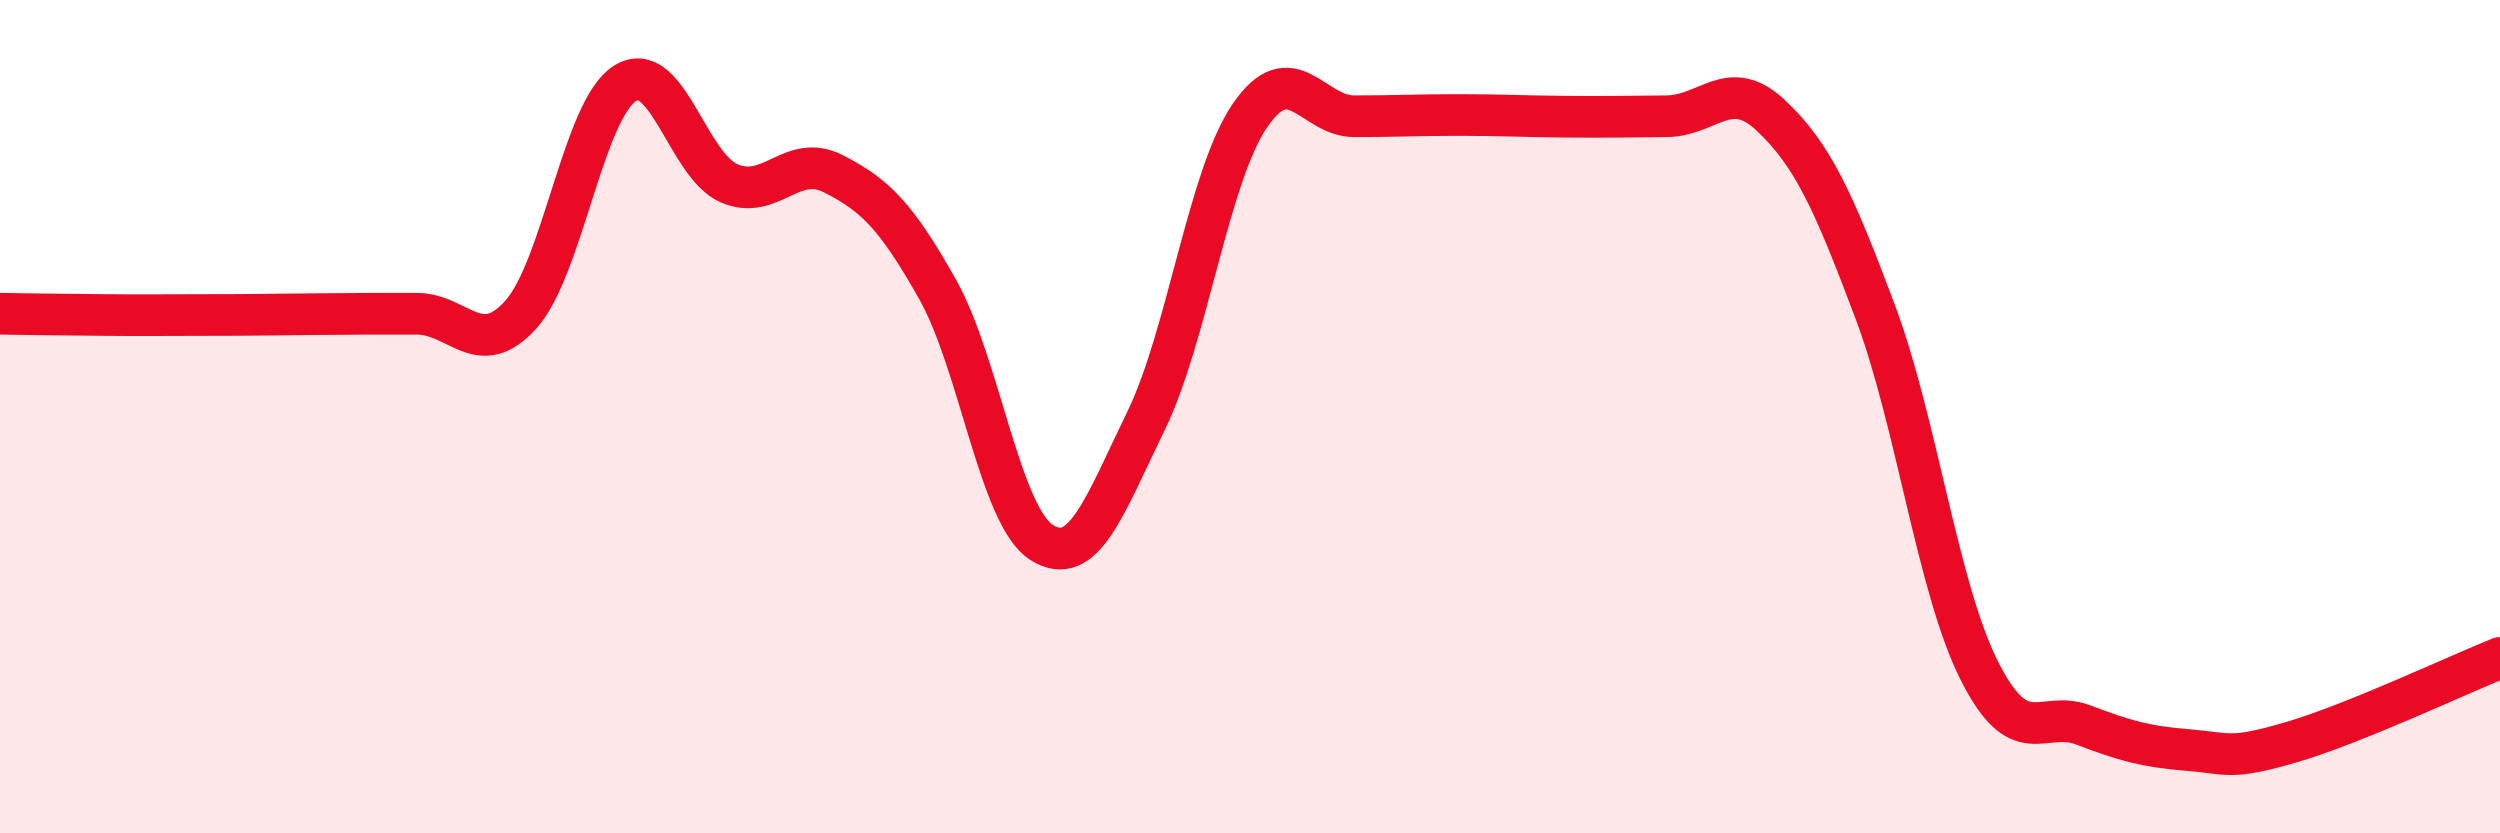 
    <svg width="60" height="20" viewBox="0 0 60 20" xmlns="http://www.w3.org/2000/svg">
      <path
        d="M 0,7.53 C 0.5,7.54 1.5,7.55 2.5,7.56 C 3.5,7.57 4,7.56 5,7.56 C 6,7.56 6.5,7.55 7.5,7.54 C 8.5,7.53 9,7.53 10,7.53 C 11,7.53 11.5,8.66 12.5,7.55 C 13.5,6.44 14,2.63 15,2 C 16,1.37 16.5,3.97 17.5,4.4 C 18.5,4.83 19,3.66 20,4.17 C 21,4.68 21.5,5.17 22.5,6.94 C 23.5,8.71 24,12.39 25,13.02 C 26,13.65 26.5,12.16 27.5,10.11 C 28.5,8.06 29,4.23 30,2.77 C 31,1.31 31.5,2.79 32.5,2.79 C 33.5,2.79 34,2.76 35,2.76 C 36,2.76 36.5,2.79 37.5,2.8 C 38.5,2.81 39,2.8 40,2.79 C 41,2.78 41.5,1.83 42.5,2.77 C 43.5,3.71 44,4.81 45,7.47 C 46,10.13 46.5,14.1 47.5,16.09 C 48.5,18.08 49,17.02 50,17.4 C 51,17.78 51.5,17.92 52.5,18 C 53.5,18.08 53.5,18.25 55,17.81 C 56.5,17.37 59,16.19 60,15.79L60 20L0 20Z"
        fill="#EB0A25"
        opacity="0.1"
        stroke-linecap="round"
        stroke-linejoin="round"
      />
      <path
        d="M 0,7.53 C 0.5,7.54 1.5,7.55 2.5,7.56 C 3.5,7.57 4,7.56 5,7.56 C 6,7.56 6.5,7.55 7.5,7.54 C 8.5,7.53 9,7.53 10,7.53 C 11,7.53 11.5,8.66 12.5,7.55 C 13.5,6.44 14,2.63 15,2 C 16,1.37 16.5,3.97 17.5,4.4 C 18.5,4.83 19,3.66 20,4.17 C 21,4.68 21.5,5.17 22.5,6.94 C 23.5,8.71 24,12.39 25,13.02 C 26,13.65 26.5,12.16 27.5,10.11 C 28.5,8.06 29,4.23 30,2.77 C 31,1.31 31.5,2.79 32.5,2.79 C 33.5,2.79 34,2.76 35,2.76 C 36,2.76 36.5,2.79 37.5,2.8 C 38.5,2.81 39,2.8 40,2.79 C 41,2.78 41.5,1.83 42.5,2.77 C 43.5,3.71 44,4.81 45,7.47 C 46,10.13 46.5,14.1 47.5,16.09 C 48.5,18.08 49,17.02 50,17.4 C 51,17.78 51.5,17.92 52.5,18 C 53.5,18.08 53.5,18.25 55,17.81 C 56.5,17.37 59,16.19 60,15.79"
        stroke="#EB0A25"
        stroke-width="1"
        fill="none"
        stroke-linecap="round"
        stroke-linejoin="round"
      />
    </svg>
  